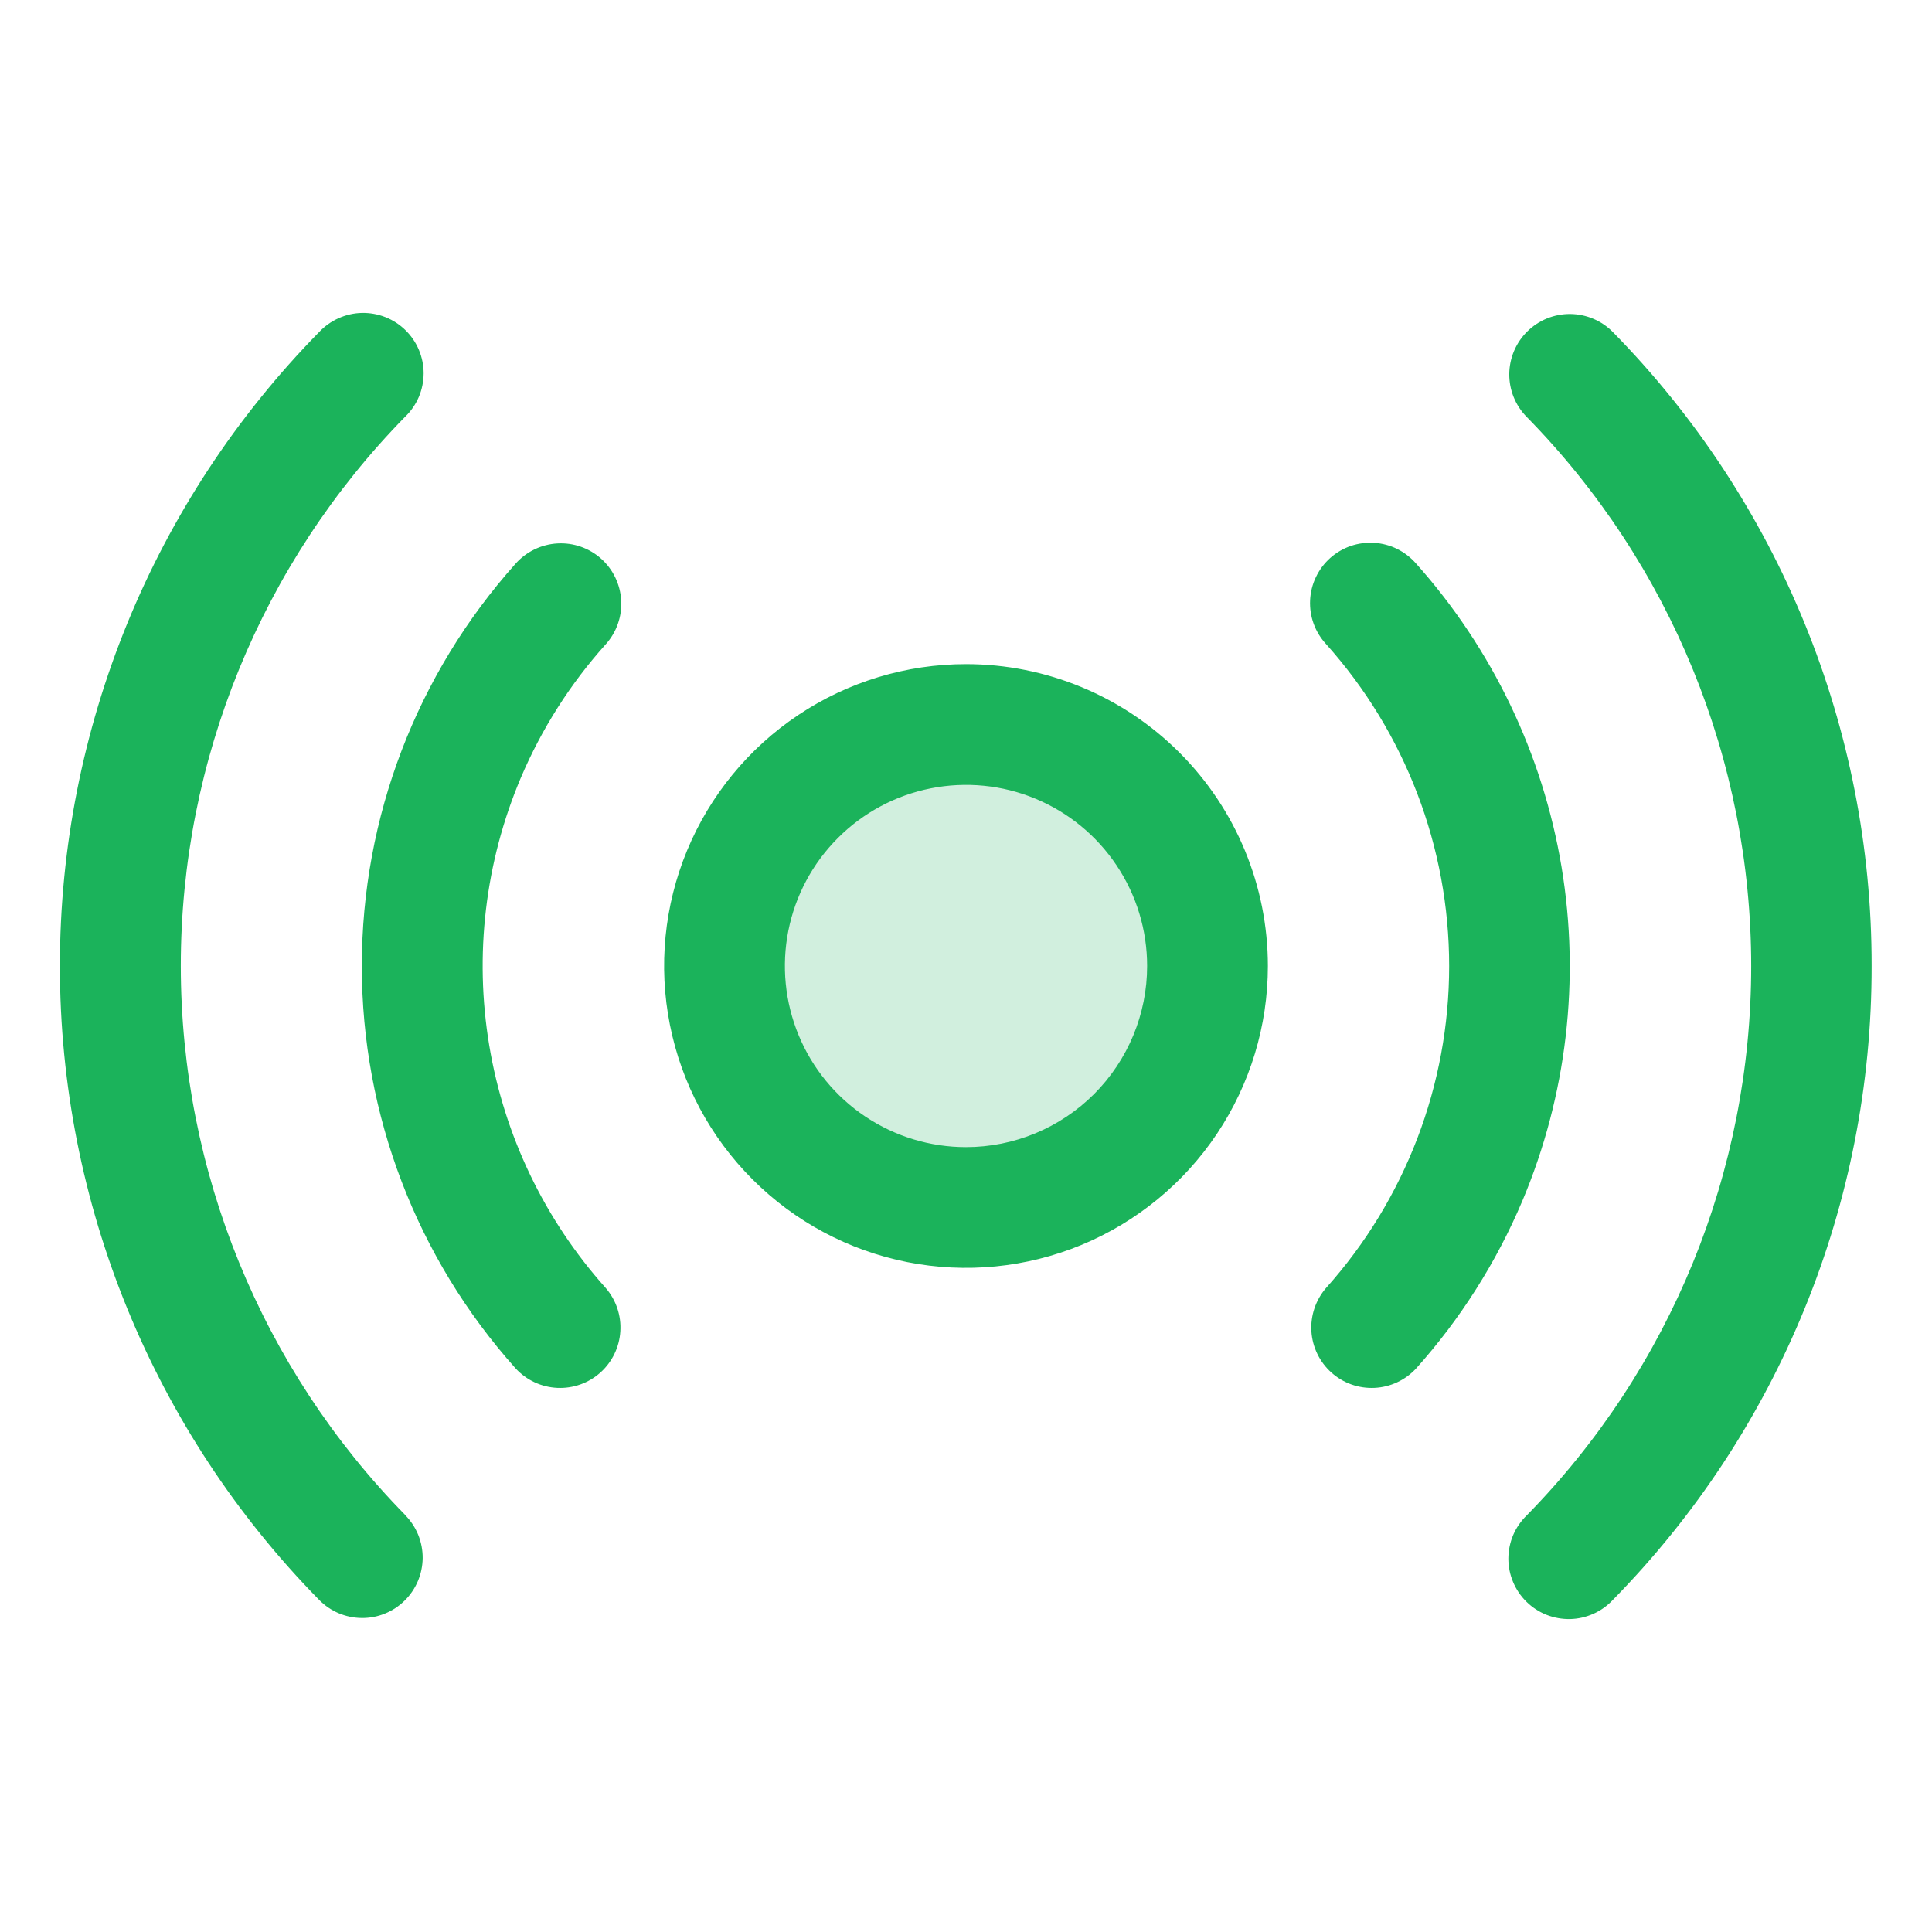 <svg width="36" height="36" viewBox="0 0 36 36" fill="none" xmlns="http://www.w3.org/2000/svg">
<path opacity="0.2" d="M22.5 18C22.5 18.89 22.236 19.76 21.742 20.5C21.247 21.24 20.544 21.817 19.722 22.157C18.9 22.498 17.995 22.587 17.122 22.413C16.249 22.24 15.447 21.811 14.818 21.182C14.189 20.553 13.76 19.751 13.586 18.878C13.413 18.005 13.502 17.1 13.842 16.278C14.183 15.456 14.76 14.753 15.5 14.258C16.24 13.764 17.11 13.5 18 13.5C19.194 13.5 20.338 13.974 21.182 14.818C22.026 15.662 22.5 16.806 22.5 18Z" fill="#1BB35B"/>
<path d="M18 12.375C16.887 12.375 15.8 12.705 14.875 13.323C13.95 13.941 13.229 14.819 12.803 15.847C12.377 16.875 12.266 18.006 12.483 19.097C12.7 20.189 13.236 21.191 14.023 21.977C14.809 22.764 15.812 23.3 16.903 23.517C17.994 23.734 19.125 23.622 20.153 23.197C21.18 22.771 22.059 22.05 22.677 21.125C23.295 20.2 23.625 19.113 23.625 18C23.625 16.508 23.032 15.077 21.977 14.023C20.923 12.968 19.492 12.375 18 12.375ZM18 21.375C17.332 21.375 16.68 21.177 16.125 20.806C15.57 20.435 15.137 19.908 14.882 19.291C14.627 18.675 14.56 17.996 14.69 17.341C14.82 16.687 15.142 16.085 15.614 15.614C16.085 15.142 16.687 14.82 17.342 14.69C17.996 14.56 18.675 14.626 19.292 14.882C19.908 15.137 20.435 15.57 20.806 16.125C21.177 16.68 21.375 17.332 21.375 18C21.375 18.895 21.019 19.753 20.387 20.386C19.754 21.019 18.895 21.375 18 21.375ZM28.366 22.379C27.882 23.522 27.213 24.577 26.386 25.501C26.185 25.718 25.907 25.847 25.613 25.861C25.318 25.875 25.029 25.773 24.809 25.576C24.589 25.379 24.455 25.103 24.436 24.808C24.418 24.514 24.516 24.224 24.709 24C26.186 22.351 27.003 20.215 27.003 18.001C27.003 15.787 26.186 13.65 24.709 12.001C24.608 11.891 24.529 11.763 24.478 11.622C24.427 11.482 24.405 11.333 24.412 11.184C24.419 11.035 24.455 10.889 24.52 10.754C24.584 10.619 24.674 10.499 24.785 10.399C24.896 10.3 25.026 10.223 25.167 10.174C25.308 10.126 25.458 10.105 25.607 10.115C25.756 10.124 25.901 10.163 26.035 10.229C26.169 10.296 26.288 10.388 26.386 10.5C27.806 12.09 28.746 14.05 29.097 16.153C29.447 18.256 29.194 20.415 28.366 22.379ZM9.703 14.497C9.039 16.068 8.836 17.796 9.116 19.478C9.396 21.161 10.149 22.729 11.287 24C11.48 24.224 11.578 24.514 11.559 24.808C11.541 25.103 11.407 25.379 11.187 25.576C10.967 25.773 10.678 25.875 10.383 25.861C10.088 25.847 9.811 25.718 9.61 25.501C7.763 23.439 6.742 20.769 6.742 18.001C6.742 15.233 7.763 12.562 9.61 10.5C9.809 10.278 10.089 10.143 10.387 10.126C10.685 10.109 10.978 10.211 11.201 10.41C11.424 10.609 11.558 10.889 11.575 11.187C11.592 11.485 11.49 11.778 11.291 12.001C10.627 12.739 10.091 13.583 9.703 14.497ZM34.875 18C34.882 22.418 33.15 26.661 30.053 29.812C29.951 29.922 29.827 30.01 29.69 30.071C29.553 30.132 29.406 30.166 29.256 30.169C29.106 30.172 28.957 30.145 28.817 30.09C28.678 30.035 28.551 29.952 28.444 29.847C28.337 29.742 28.252 29.617 28.194 29.478C28.136 29.34 28.106 29.192 28.106 29.042C28.107 28.892 28.137 28.743 28.195 28.605C28.254 28.467 28.34 28.342 28.447 28.238C31.128 25.506 32.631 21.831 32.631 18.003C32.631 14.175 31.128 10.5 28.447 7.768C28.237 7.555 28.121 7.268 28.123 6.969C28.126 6.67 28.247 6.384 28.46 6.175C28.673 5.965 28.96 5.849 29.259 5.851C29.558 5.854 29.843 5.974 30.053 6.187C33.15 9.339 34.882 13.582 34.875 18ZM7.553 28.235C7.657 28.34 7.738 28.465 7.794 28.602C7.849 28.739 7.877 28.886 7.876 29.034C7.874 29.181 7.844 29.327 7.786 29.463C7.728 29.6 7.644 29.723 7.539 29.826C7.433 29.93 7.309 30.012 7.172 30.067C7.035 30.123 6.888 30.151 6.74 30.149C6.592 30.148 6.446 30.117 6.31 30.06C6.174 30.002 6.051 29.918 5.947 29.812C2.851 26.66 1.116 22.419 1.116 18C1.116 13.582 2.851 9.34 5.947 6.187C6.05 6.078 6.173 5.99 6.31 5.929C6.447 5.868 6.594 5.834 6.744 5.831C6.894 5.828 7.043 5.855 7.183 5.91C7.322 5.965 7.449 6.048 7.556 6.153C7.663 6.258 7.748 6.383 7.806 6.521C7.864 6.66 7.894 6.808 7.894 6.958C7.893 7.108 7.863 7.257 7.805 7.395C7.746 7.533 7.661 7.658 7.553 7.762C4.872 10.494 3.369 14.169 3.369 17.997C3.369 21.825 4.872 25.5 7.553 28.232V28.235Z" fill="#1BB35B"/>
</svg>
